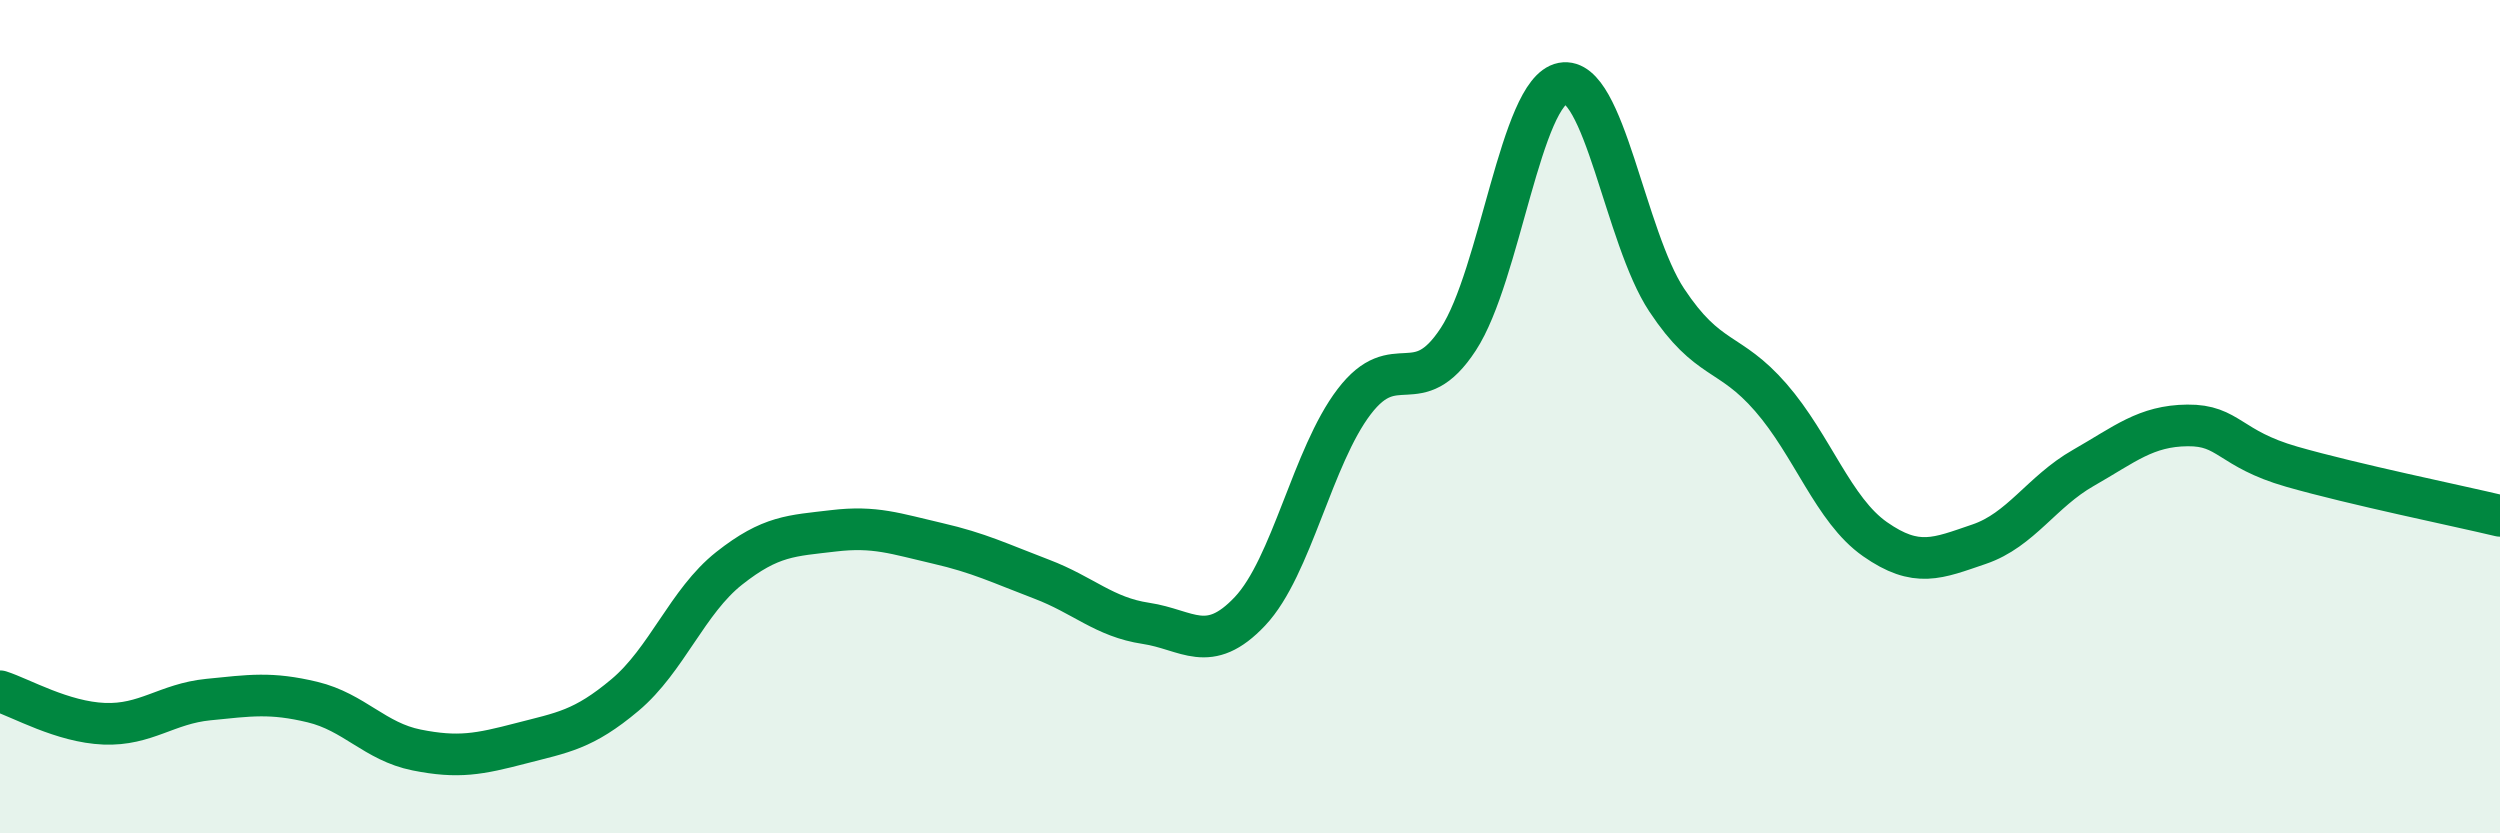 
    <svg width="60" height="20" viewBox="0 0 60 20" xmlns="http://www.w3.org/2000/svg">
      <path
        d="M 0,16.59 C 0.5,16.75 1.5,17.33 2.5,17.37 C 3.5,17.41 4,16.89 5,16.79 C 6,16.69 6.5,16.61 7.5,16.85 C 8.5,17.09 9,17.8 10,18 C 11,18.2 11.5,18.1 12.5,17.84 C 13.5,17.58 14,17.52 15,16.68 C 16,15.84 16.5,14.43 17.5,13.64 C 18.5,12.85 19,12.86 20,12.74 C 21,12.62 21.5,12.81 22.5,13.04 C 23.5,13.27 24,13.52 25,13.9 C 26,14.28 26.5,14.81 27.5,14.96 C 28.5,15.11 29,15.73 30,14.67 C 31,13.61 31.5,10.95 32.5,9.64 C 33.5,8.33 34,9.67 35,8.14 C 36,6.61 36.5,2.19 37.5,2 C 38.5,1.81 39,5.69 40,7.2 C 41,8.71 41.5,8.39 42.5,9.54 C 43.5,10.69 44,12.24 45,12.94 C 46,13.64 46.5,13.4 47.5,13.06 C 48.5,12.72 49,11.8 50,11.23 C 51,10.66 51.5,10.22 52.5,10.21 C 53.5,10.2 53.5,10.77 55,11.2 C 56.5,11.63 59,12.14 60,12.38L60 20L0 20Z"
        fill="#008740"
        opacity="0.1"
        stroke-linecap="round"
        stroke-linejoin="round"
      />
      <path
        d="M 0,16.59 C 0.5,16.75 1.5,17.33 2.5,17.37 C 3.5,17.41 4,16.89 5,16.79 C 6,16.69 6.5,16.61 7.5,16.85 C 8.5,17.09 9,17.8 10,18 C 11,18.2 11.5,18.1 12.5,17.84 C 13.5,17.58 14,17.52 15,16.68 C 16,15.84 16.5,14.43 17.5,13.64 C 18.5,12.85 19,12.86 20,12.74 C 21,12.62 21.5,12.81 22.5,13.04 C 23.5,13.27 24,13.52 25,13.9 C 26,14.28 26.5,14.81 27.5,14.96 C 28.5,15.11 29,15.73 30,14.67 C 31,13.61 31.5,10.95 32.5,9.64 C 33.5,8.33 34,9.67 35,8.14 C 36,6.61 36.5,2.19 37.5,2 C 38.5,1.81 39,5.69 40,7.2 C 41,8.71 41.5,8.39 42.5,9.54 C 43.5,10.69 44,12.24 45,12.94 C 46,13.64 46.5,13.4 47.5,13.06 C 48.5,12.72 49,11.8 50,11.23 C 51,10.66 51.5,10.22 52.5,10.21 C 53.5,10.2 53.5,10.77 55,11.2 C 56.5,11.63 59,12.14 60,12.38"
        stroke="#008740"
        stroke-width="1"
        fill="none"
        stroke-linecap="round"
        stroke-linejoin="round"
      />
    </svg>
  